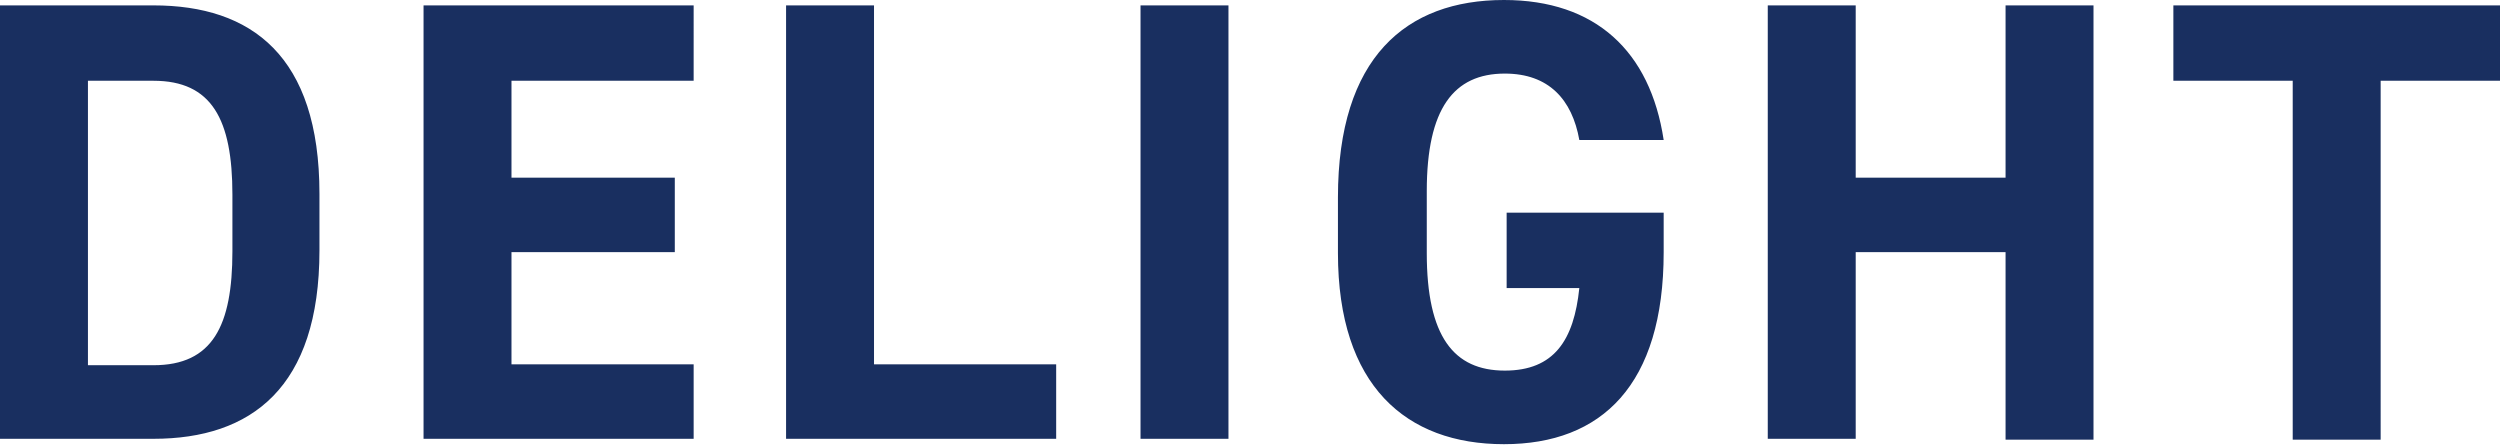 <?xml version="1.0" encoding="utf-8"?>
<!-- Generator: Adobe Illustrator 25.4.2, SVG Export Plug-In . SVG Version: 6.00 Build 0)  -->
<svg version="1.1" id="レイヤー_1" xmlns="http://www.w3.org/2000/svg" xmlns:xlink="http://www.w3.org/1999/xlink" x="0px"
	 y="0px" viewBox="0 0 278.6 49.6" style="enable-background:new 0 0 278.6 49.6;" xml:space="preserve">
<style type="text/css">
	.st0{fill:#192F60;}
</style>
<path class="st0" d="M17.1,48.9c10.9,0,18.5-5.7,18.5-21v-6.3c0-15.4-7.6-21-18.5-21H0v48.3H17.1z M17.1,40.7H9.8V9h7.3
	c6.5,0,8.8,4.3,8.8,12.7v6.3C25.9,36.3,23.7,40.7,17.1,40.7z M47.2,0.6v48.3h30.1v-8.3H57V28.1h18.2v-8.3H57V9h20.3V0.6H47.2z
	 M97.4,0.6h-9.8v48.3h30.1v-8.3H97.4V0.6z M136.9,0.6h-9.8v48.3h9.8V0.6z M167.9,23.8v8.3h8.1c-0.6,5.8-2.8,9.2-8.3,9.2
	c-5.7,0-8.7-3.8-8.7-13.1v-6.9c0-9.2,3-13.1,8.7-13.1c4.9,0,7.5,2.9,8.3,7.4h9.4C183.9,5.7,177.8,0,167.6,0
	c-10.9,0-18.5,6.4-18.5,22v6.2c0,14.8,7.6,21.3,18.5,21.3c10.9,0,17.8-6.6,17.8-21.4v-4.4H167.9z M206.8,0.6H197v48.3h9.8V28.1h16.7
	v20.9h9.8V0.6h-9.8v19.2h-16.7V0.6z M242.2,0.6V9h13.3v40h9.8V9h13.3V0.6H242.2z"/>
</svg>
